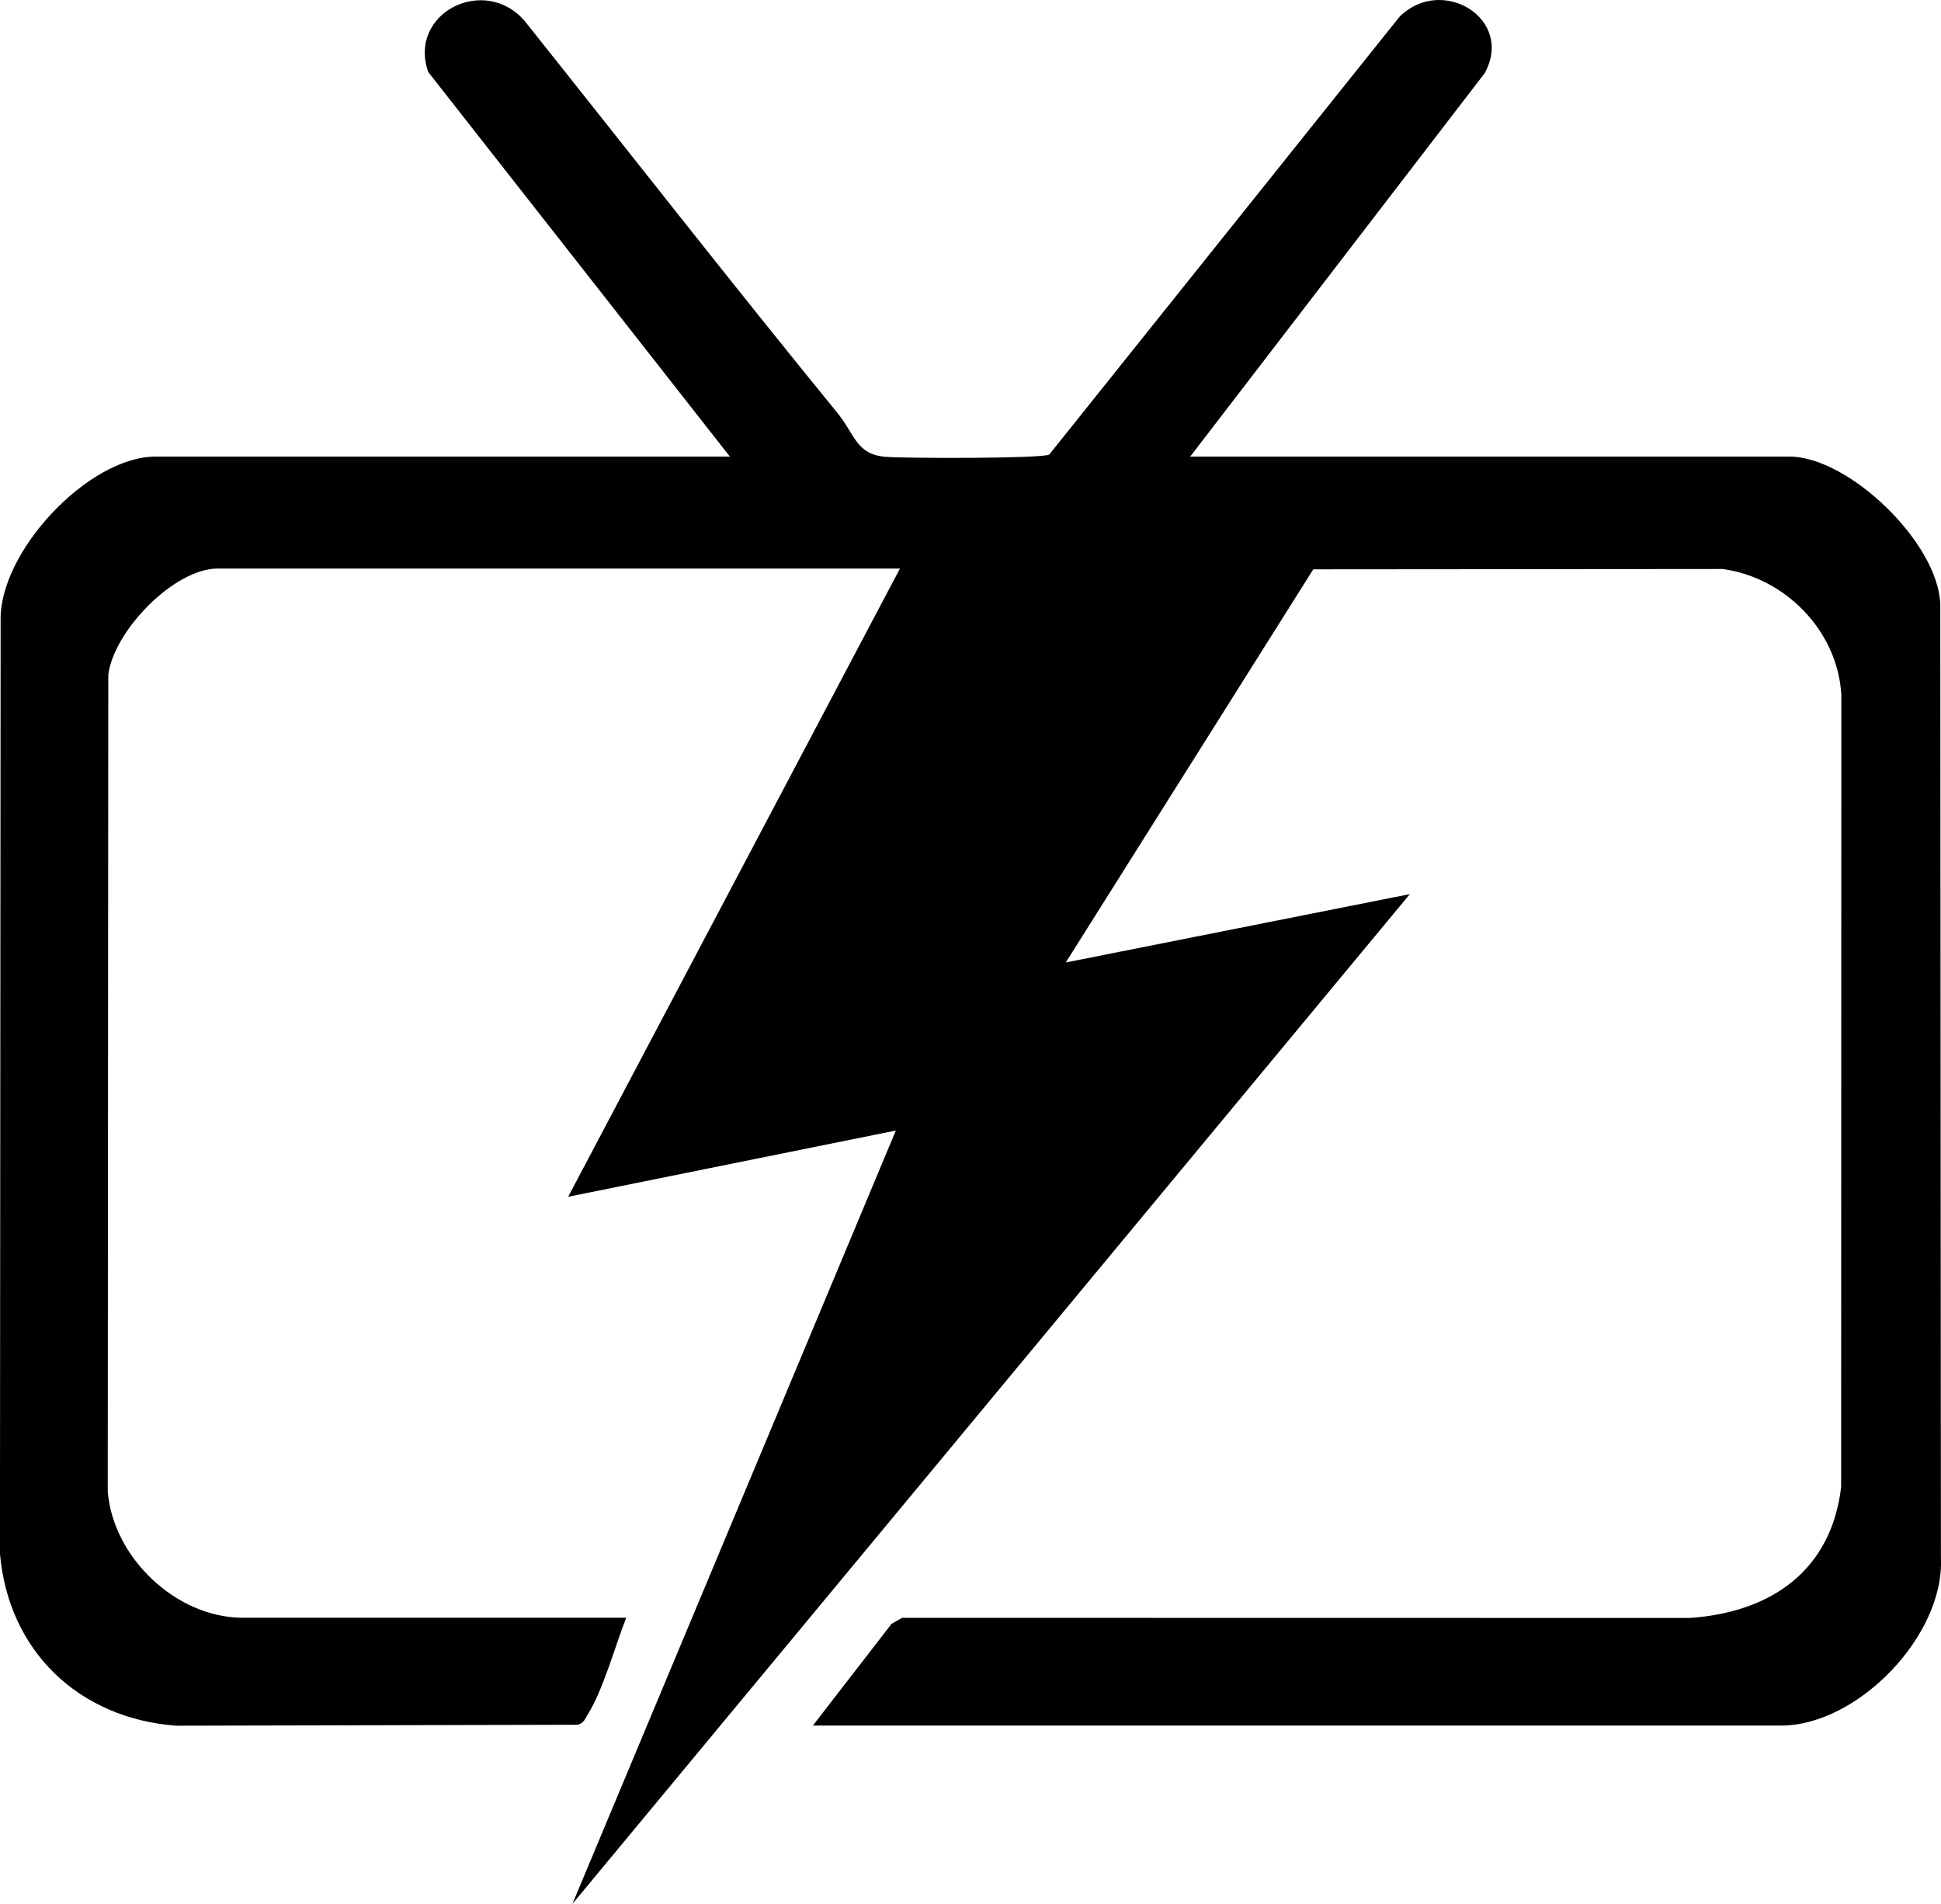 <?xml version="1.0" encoding="UTF-8"?>
<svg id="Layer_2" data-name="Layer 2" xmlns="http://www.w3.org/2000/svg" viewBox="0 0 467.65 458.66">
  <g id="Layer_1-2" data-name="Layer 1">
    <path d="M175.86,110L103.18,17.35c-4.99-14.23,13.62-23.55,23.25-12.27,25.11,31.49,49.91,63.25,75.38,94.46,4.15,5.09,4.47,9.91,11.47,10.5,4.56.39,37.49.46,39.51-.53L337.17,4.06c10.2-10.17,27.74.42,20.55,13.55l-70.96,92.38h144.36c14.24,0,35.84,20.68,36.36,35.57l.15,229.71c.9,18.76-20.09,40.42-38.51,40.42h-233.27l18.95-24.51,2.55-1.45,189.84.03c19.43-1.36,34-11.31,36.4-31.53l.05-190.83c-.87-15.39-13.48-28.26-28.62-30.33l-98.61.08-59.63,94.71,82.9-16.47-201.77,243.26,77.93-186.31-78.95,15.96,79.94-151.34H52.48c-10.56,0-25.04,15.01-26.39,25.56l-.13,196.76c1.26,15.93,16.52,30.43,32.51,30.43h92.41c-2.58,6.53-5.57,17.41-9.23,23.23-.71,1.13-.9,2.09-2.45,2.55l-96.75.23c-23.44-1.76-40.43-17.94-42.46-41.46l.16-224.69c-.42-16.64,21.17-39.58,37.34-39.58h138.36Z"/>
  </g>
</svg>